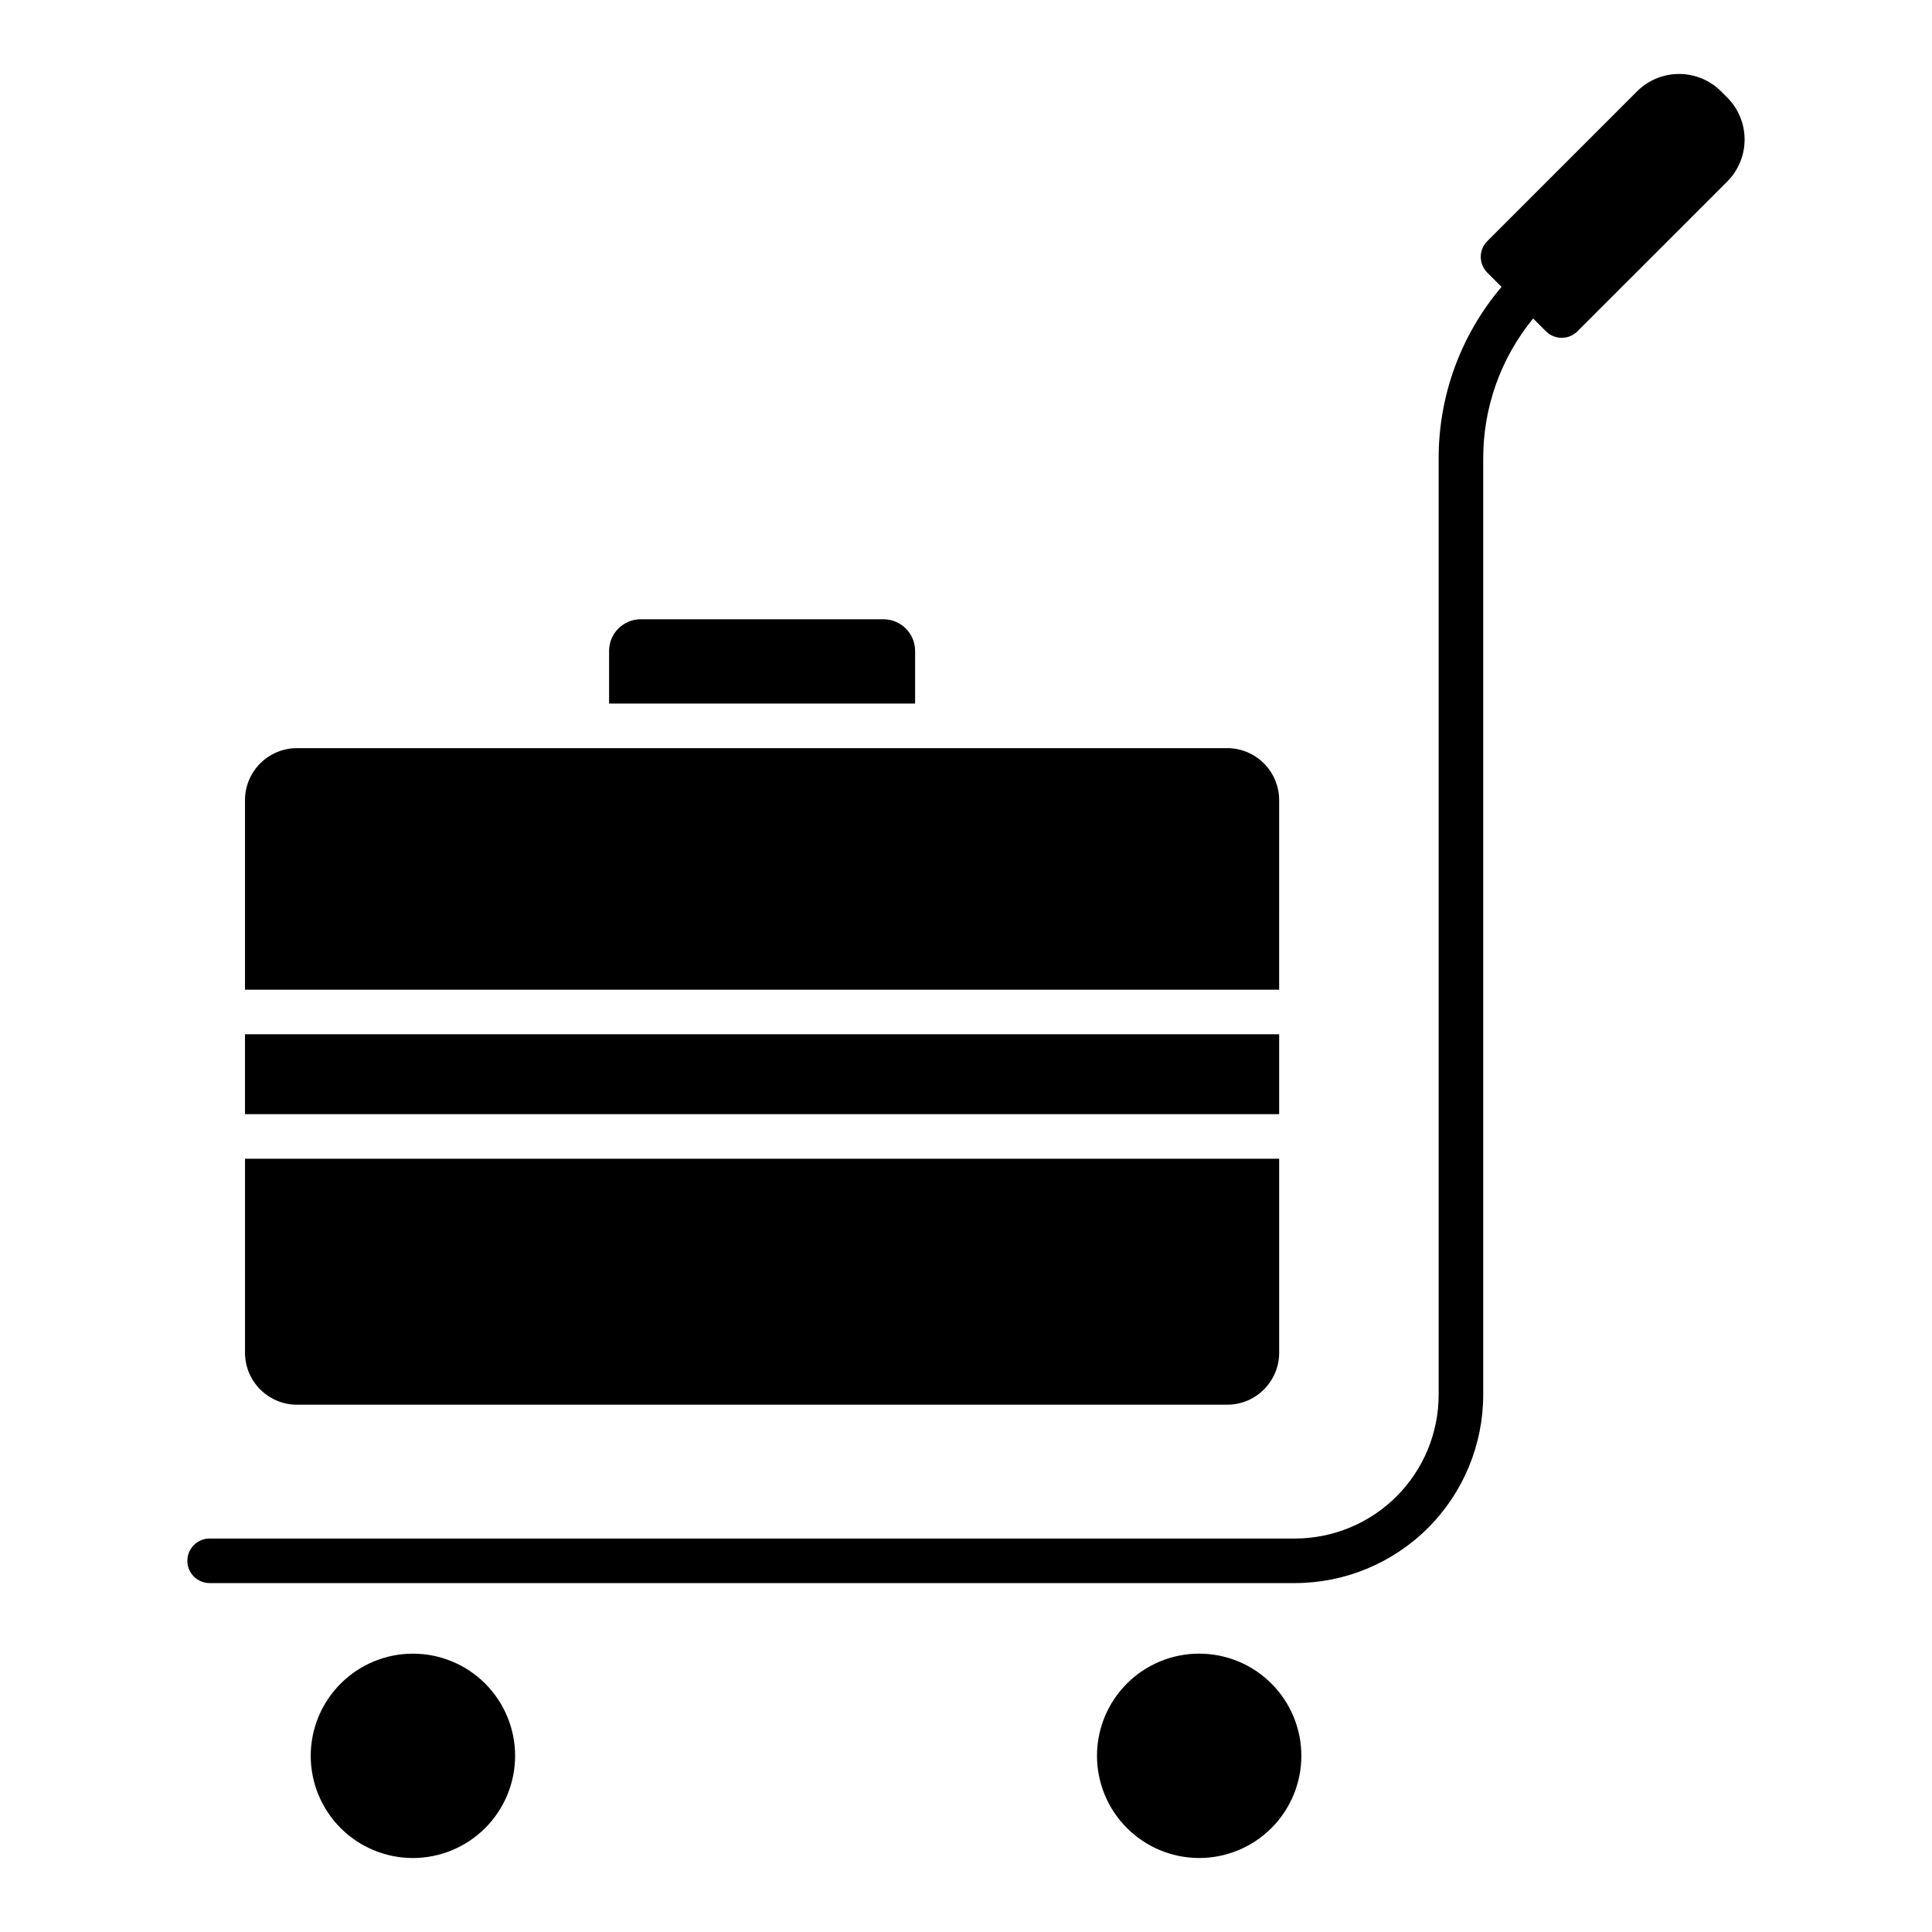 <?xml version="1.0" encoding="UTF-8"?>
<!-- Uploaded to: ICON Repo, www.svgrepo.com, Generator: ICON Repo Mixer Tools -->
<svg fill="#000000" width="800px" height="800px" version="1.1" viewBox="144 144 512 512" xmlns="http://www.w3.org/2000/svg">
 <g>
  <path d="m600.1 168.21c-2.953-2.949-6.957-4.606-11.133-4.606s-8.18 1.656-11.133 4.606l-39.688 39.691c-2.309 2.305-2.309 6.043 0 8.348l3.785 3.785-0.004-0.004c-10.801 12.707-16.711 28.848-16.668 45.523v248.1c-0.012 10.094-4.027 19.773-11.168 26.91-7.137 7.137-16.816 11.152-26.914 11.164h-287.62c-3.262 0-5.906 2.644-5.906 5.902 0 3.262 2.644 5.906 5.906 5.906h287.62c13.227-0.016 25.906-5.273 35.262-14.625 9.352-9.352 14.613-22.031 14.629-35.258v-248.1c-0.039-13.547 4.641-26.68 13.234-37.148l3.391 3.391c2.309 2.305 6.047 2.305 8.352 0l39.691-39.688h-0.004c2.949-2.953 4.606-6.957 4.606-11.133 0-4.176-1.656-8.176-4.606-11.133z"/>
  <path d="m280.51 609.32c0-7.184-2.856-14.07-7.934-19.152-5.078-5.078-11.965-7.93-19.148-7.93-7.184 0-14.07 2.852-19.148 7.93-5.078 5.082-7.934 11.969-7.934 19.152 0 7.18 2.856 14.07 7.934 19.148s11.965 7.93 19.148 7.93c7.18-0.008 14.062-2.863 19.141-7.941 5.078-5.074 7.934-11.957 7.941-19.137z"/>
  <path d="m461.79 636.39c7.184 0 14.07-2.852 19.148-7.93 5.082-5.078 7.934-11.969 7.934-19.148 0-7.184-2.852-14.07-7.934-19.152-5.078-5.078-11.965-7.93-19.148-7.93-7.18 0-14.07 2.852-19.148 7.93-5.078 5.082-7.93 11.969-7.93 19.152 0.008 7.18 2.863 14.062 7.938 19.137 5.078 5.078 11.961 7.934 19.141 7.941z"/>
  <path d="m378.12 308.11h-64.316c-4.633 0.004-8.387 3.758-8.391 8.387v13.957h81.098l0.004-13.957c-0.008-4.629-3.762-8.383-8.395-8.387z"/>
  <path d="m482.99 356.04c-0.012-7.606-6.172-13.766-13.777-13.773h-246.51c-7.606 0.008-13.77 6.168-13.777 13.773v50.246h274.06z"/>
  <path d="m208.93 418.09h274.06v21.176h-274.06z"/>
  <path d="m208.93 502.49c0.008 7.602 6.172 13.766 13.777 13.773h246.51c7.606-0.008 13.766-6.172 13.777-13.773v-51.418h-274.06z"/>
 </g>
</svg>